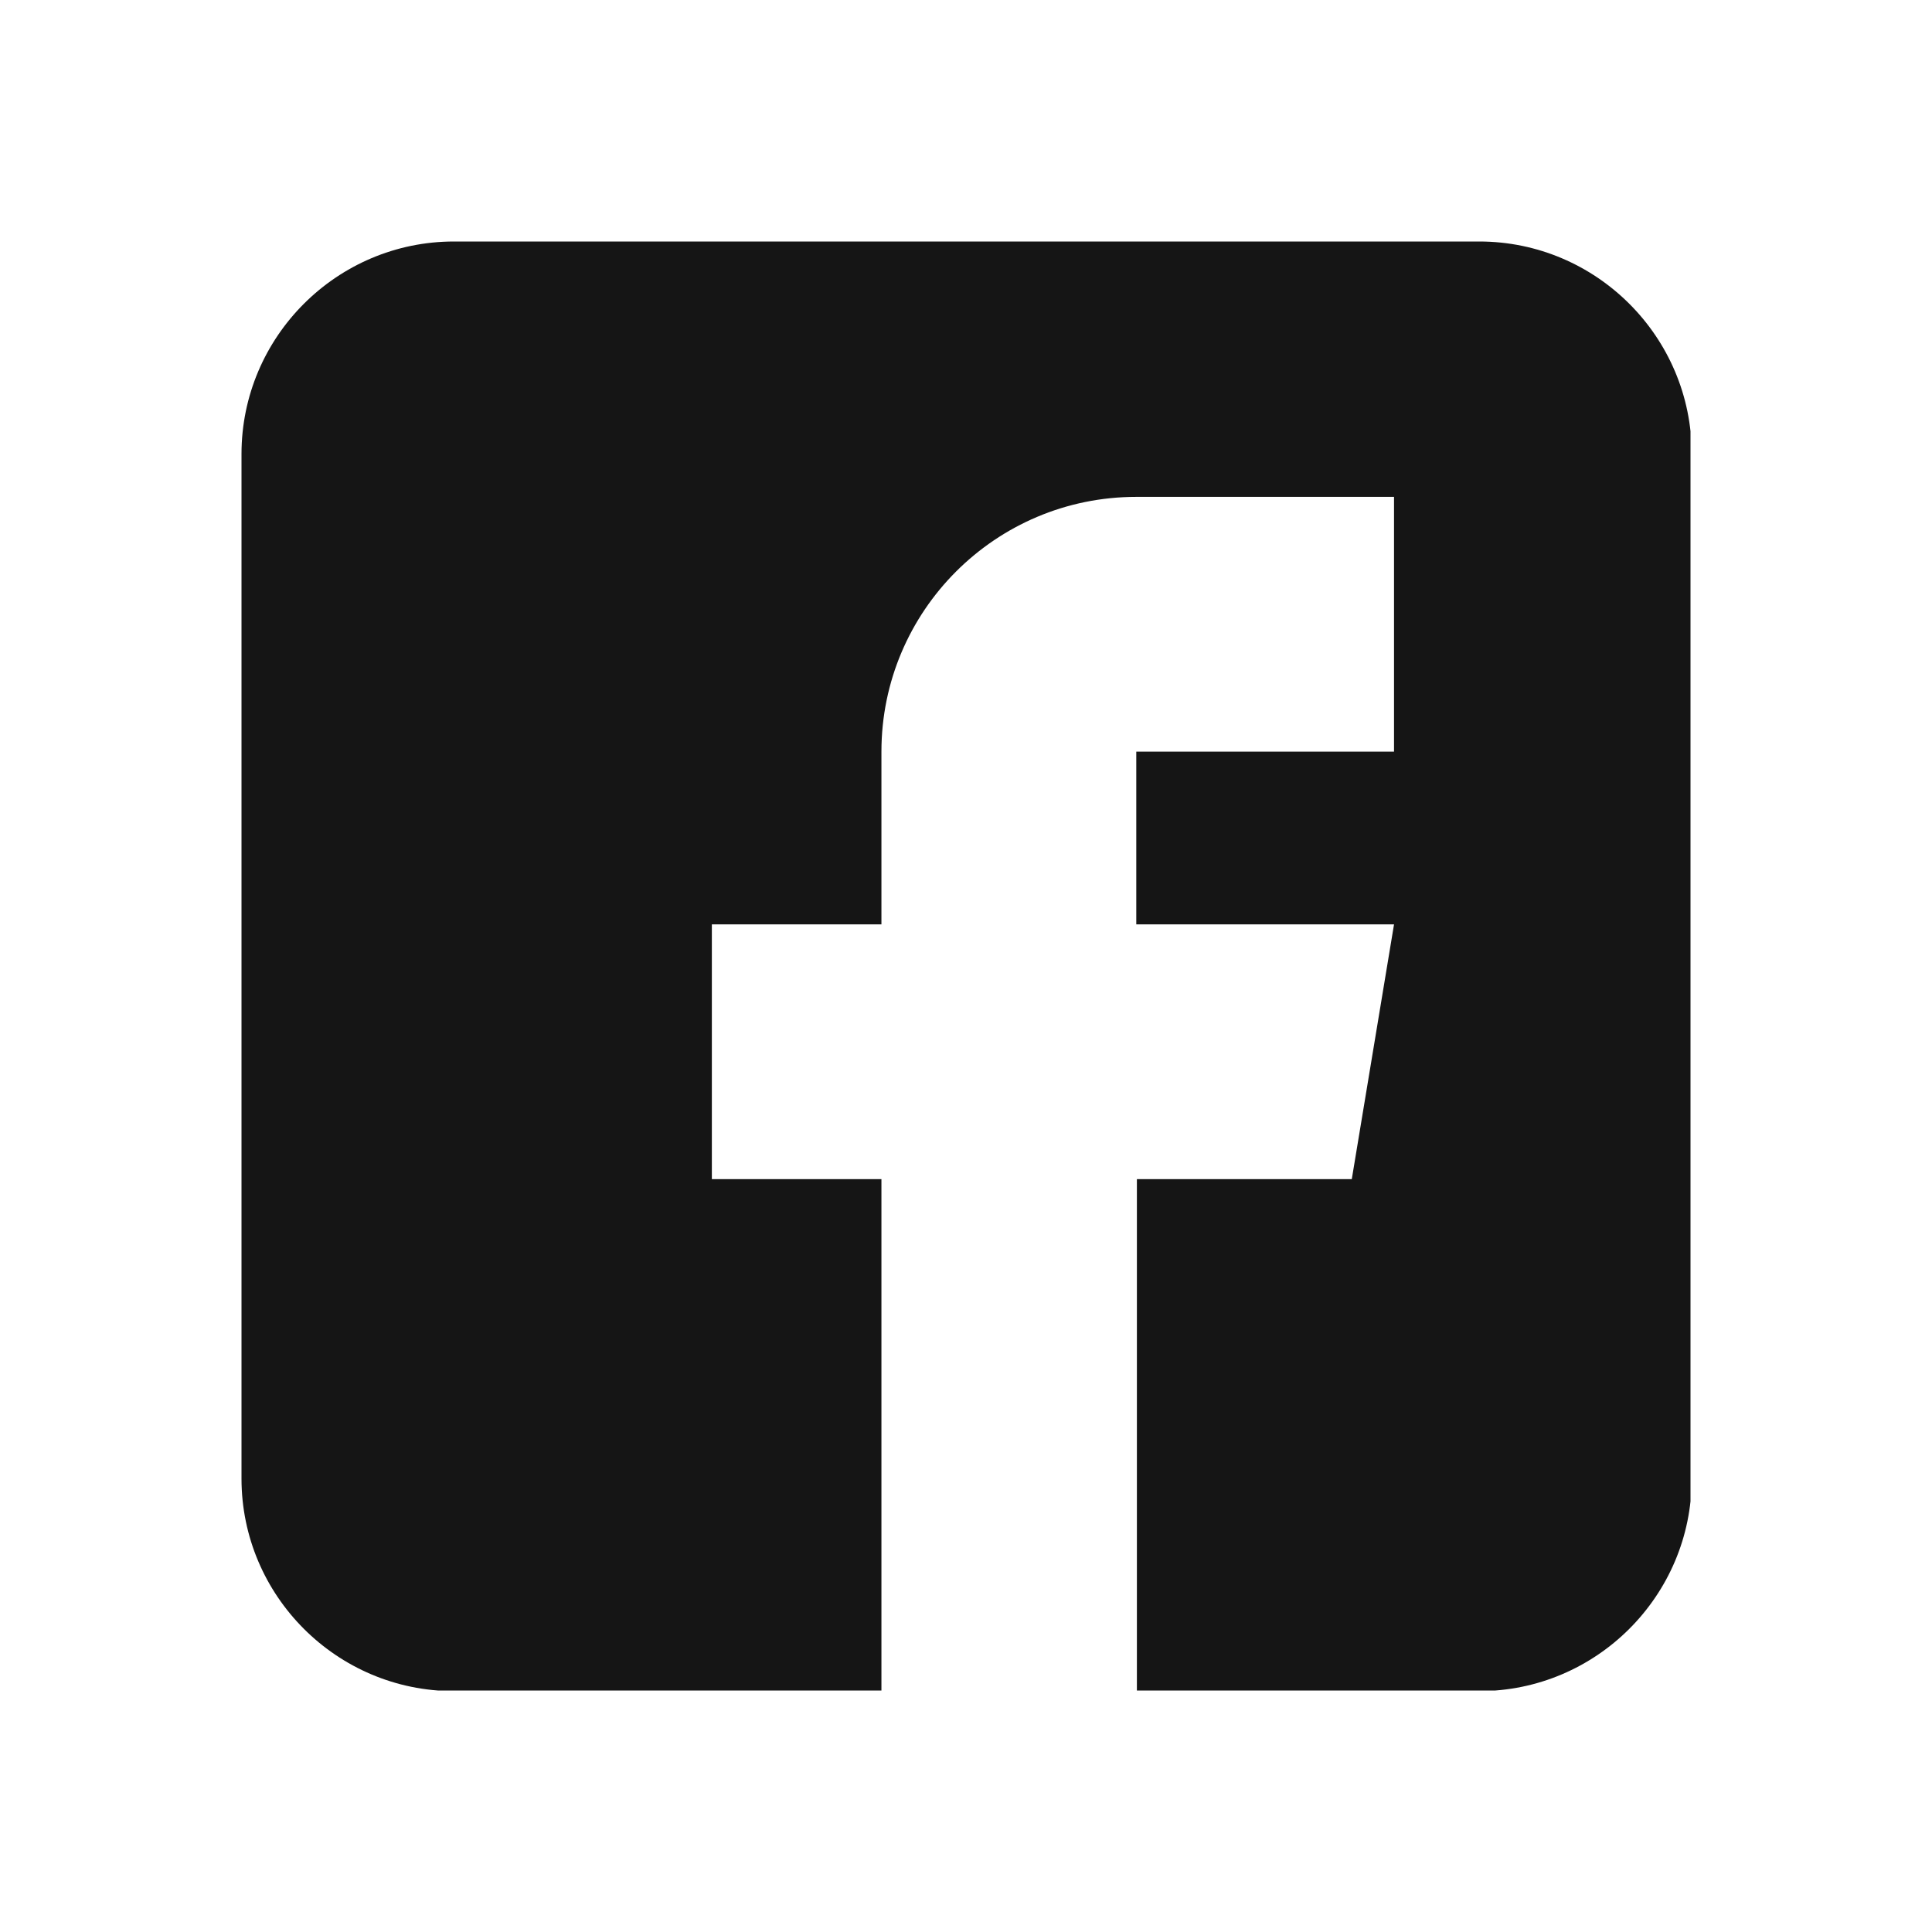 <svg width="22" height="22" viewBox="0 0 22 22" fill="none" xmlns="http://www.w3.org/2000/svg">
<g clip-path="url(#clip0_9901_12847)">
<g clip-path="url(#clip1_9901_12847)">
<path d="M16.83 2.75H5.17C3.836 2.75 2.75 3.836 2.75 5.17V16.837C2.75 18.171 3.836 19.257 5.17 19.257H10.037V13.427H8.106V10.526H10.037V8.559C10.037 6.957 11.337 5.658 12.939 5.658H15.874V8.559H12.939V10.526H15.874L15.393 13.427H12.946V19.257H16.844C18.177 19.257 19.264 18.171 19.264 16.837V5.17C19.264 3.836 18.177 2.75 16.844 2.75H16.83Z" fill="#151515"/>
</g>
</g>
<defs>
<clipPath id="clip0_9901_12847">
<rect width="18" height="18" fill="white" transform="translate(2 2)"/>
</clipPath>
<clipPath id="clip1_9901_12847">
<rect width="16.5" height="16.5" fill="white" transform="translate(2.75 2.75)"/>
</clipPath>
</defs>
</svg>
